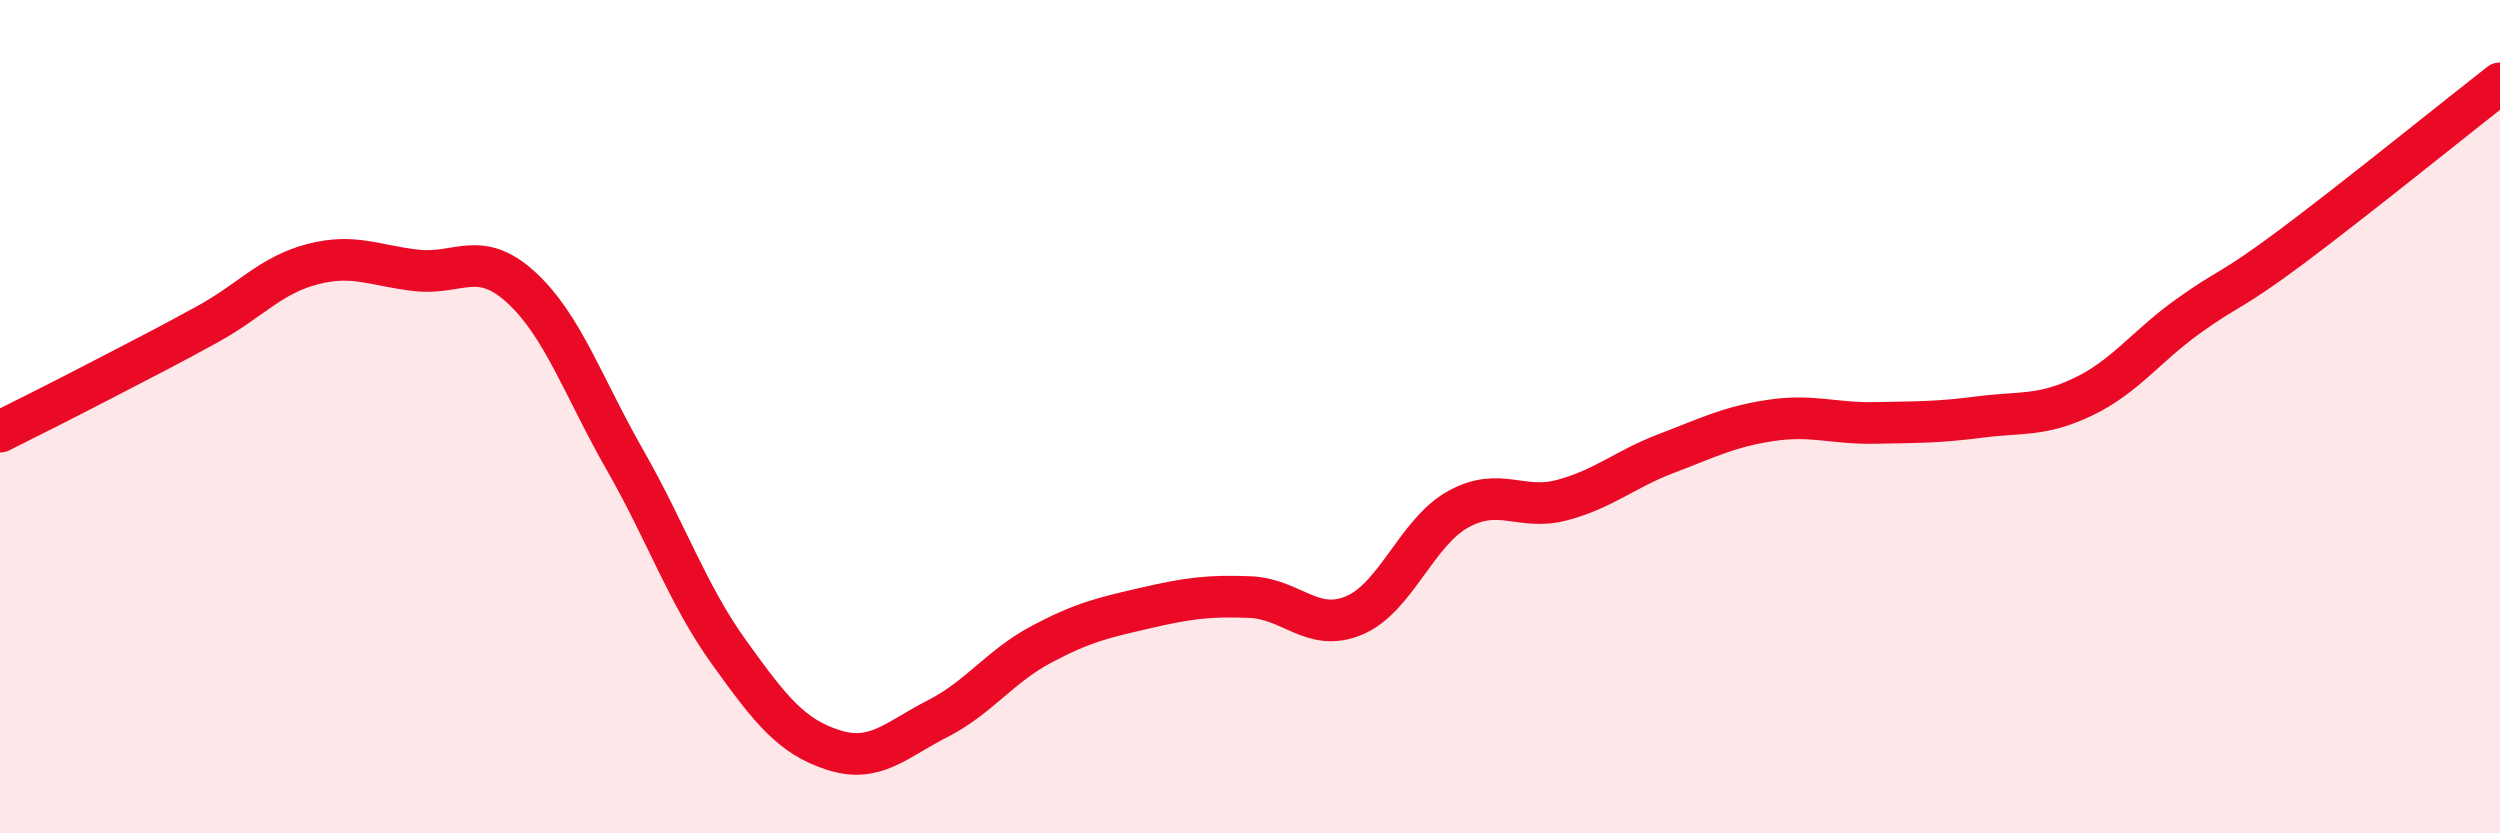 
    <svg width="60" height="20" viewBox="0 0 60 20" xmlns="http://www.w3.org/2000/svg">
      <path
        d="M 0,10.36 C 0.5,10.11 1.5,9.61 2.5,9.09 C 3.5,8.57 4,8.32 5,7.77 C 6,7.22 6.5,6.6 7.5,6.34 C 8.5,6.08 9,6.38 10,6.49 C 11,6.6 11.5,5.98 12.5,6.89 C 13.5,7.8 14,9.29 15,11.04 C 16,12.79 16.5,14.27 17.5,15.66 C 18.5,17.05 19,17.68 20,18 C 21,18.32 21.5,17.76 22.5,17.25 C 23.5,16.74 24,15.99 25,15.46 C 26,14.93 26.5,14.82 27.5,14.59 C 28.5,14.36 29,14.29 30,14.33 C 31,14.37 31.5,15.19 32.5,14.77 C 33.5,14.35 34,12.77 35,12.22 C 36,11.67 36.5,12.27 37.5,12 C 38.5,11.73 39,11.26 40,10.88 C 41,10.5 41.5,10.24 42.5,10.09 C 43.5,9.94 44,10.17 45,10.15 C 46,10.13 46.5,10.14 47.5,10.01 C 48.5,9.88 49,10 50,9.52 C 51,9.04 51.5,8.32 52.5,7.6 C 53.5,6.88 53.5,7.04 55,5.92 C 56.5,4.8 59,2.78 60,2L60 20L0 20Z"
        fill="#EB0A25"
        opacity="0.1"
        stroke-linecap="round"
        stroke-linejoin="round"
      />
      <path
        d="M 0,10.36 C 0.5,10.11 1.5,9.61 2.5,9.09 C 3.5,8.57 4,8.32 5,7.77 C 6,7.22 6.5,6.6 7.5,6.34 C 8.5,6.08 9,6.38 10,6.49 C 11,6.6 11.5,5.98 12.5,6.89 C 13.5,7.8 14,9.29 15,11.04 C 16,12.79 16.5,14.27 17.5,15.66 C 18.5,17.05 19,17.68 20,18 C 21,18.32 21.5,17.76 22.5,17.25 C 23.5,16.74 24,15.99 25,15.46 C 26,14.93 26.5,14.82 27.5,14.59 C 28.5,14.36 29,14.29 30,14.33 C 31,14.37 31.5,15.19 32.5,14.77 C 33.5,14.35 34,12.77 35,12.22 C 36,11.67 36.5,12.27 37.5,12 C 38.5,11.73 39,11.26 40,10.88 C 41,10.5 41.5,10.24 42.5,10.09 C 43.5,9.94 44,10.17 45,10.15 C 46,10.13 46.5,10.14 47.5,10.01 C 48.5,9.88 49,10 50,9.52 C 51,9.04 51.5,8.32 52.5,7.6 C 53.5,6.88 53.5,7.04 55,5.92 C 56.5,4.8 59,2.78 60,2"
        stroke="#EB0A25"
        stroke-width="1"
        fill="none"
        stroke-linecap="round"
        stroke-linejoin="round"
      />
    </svg>
  